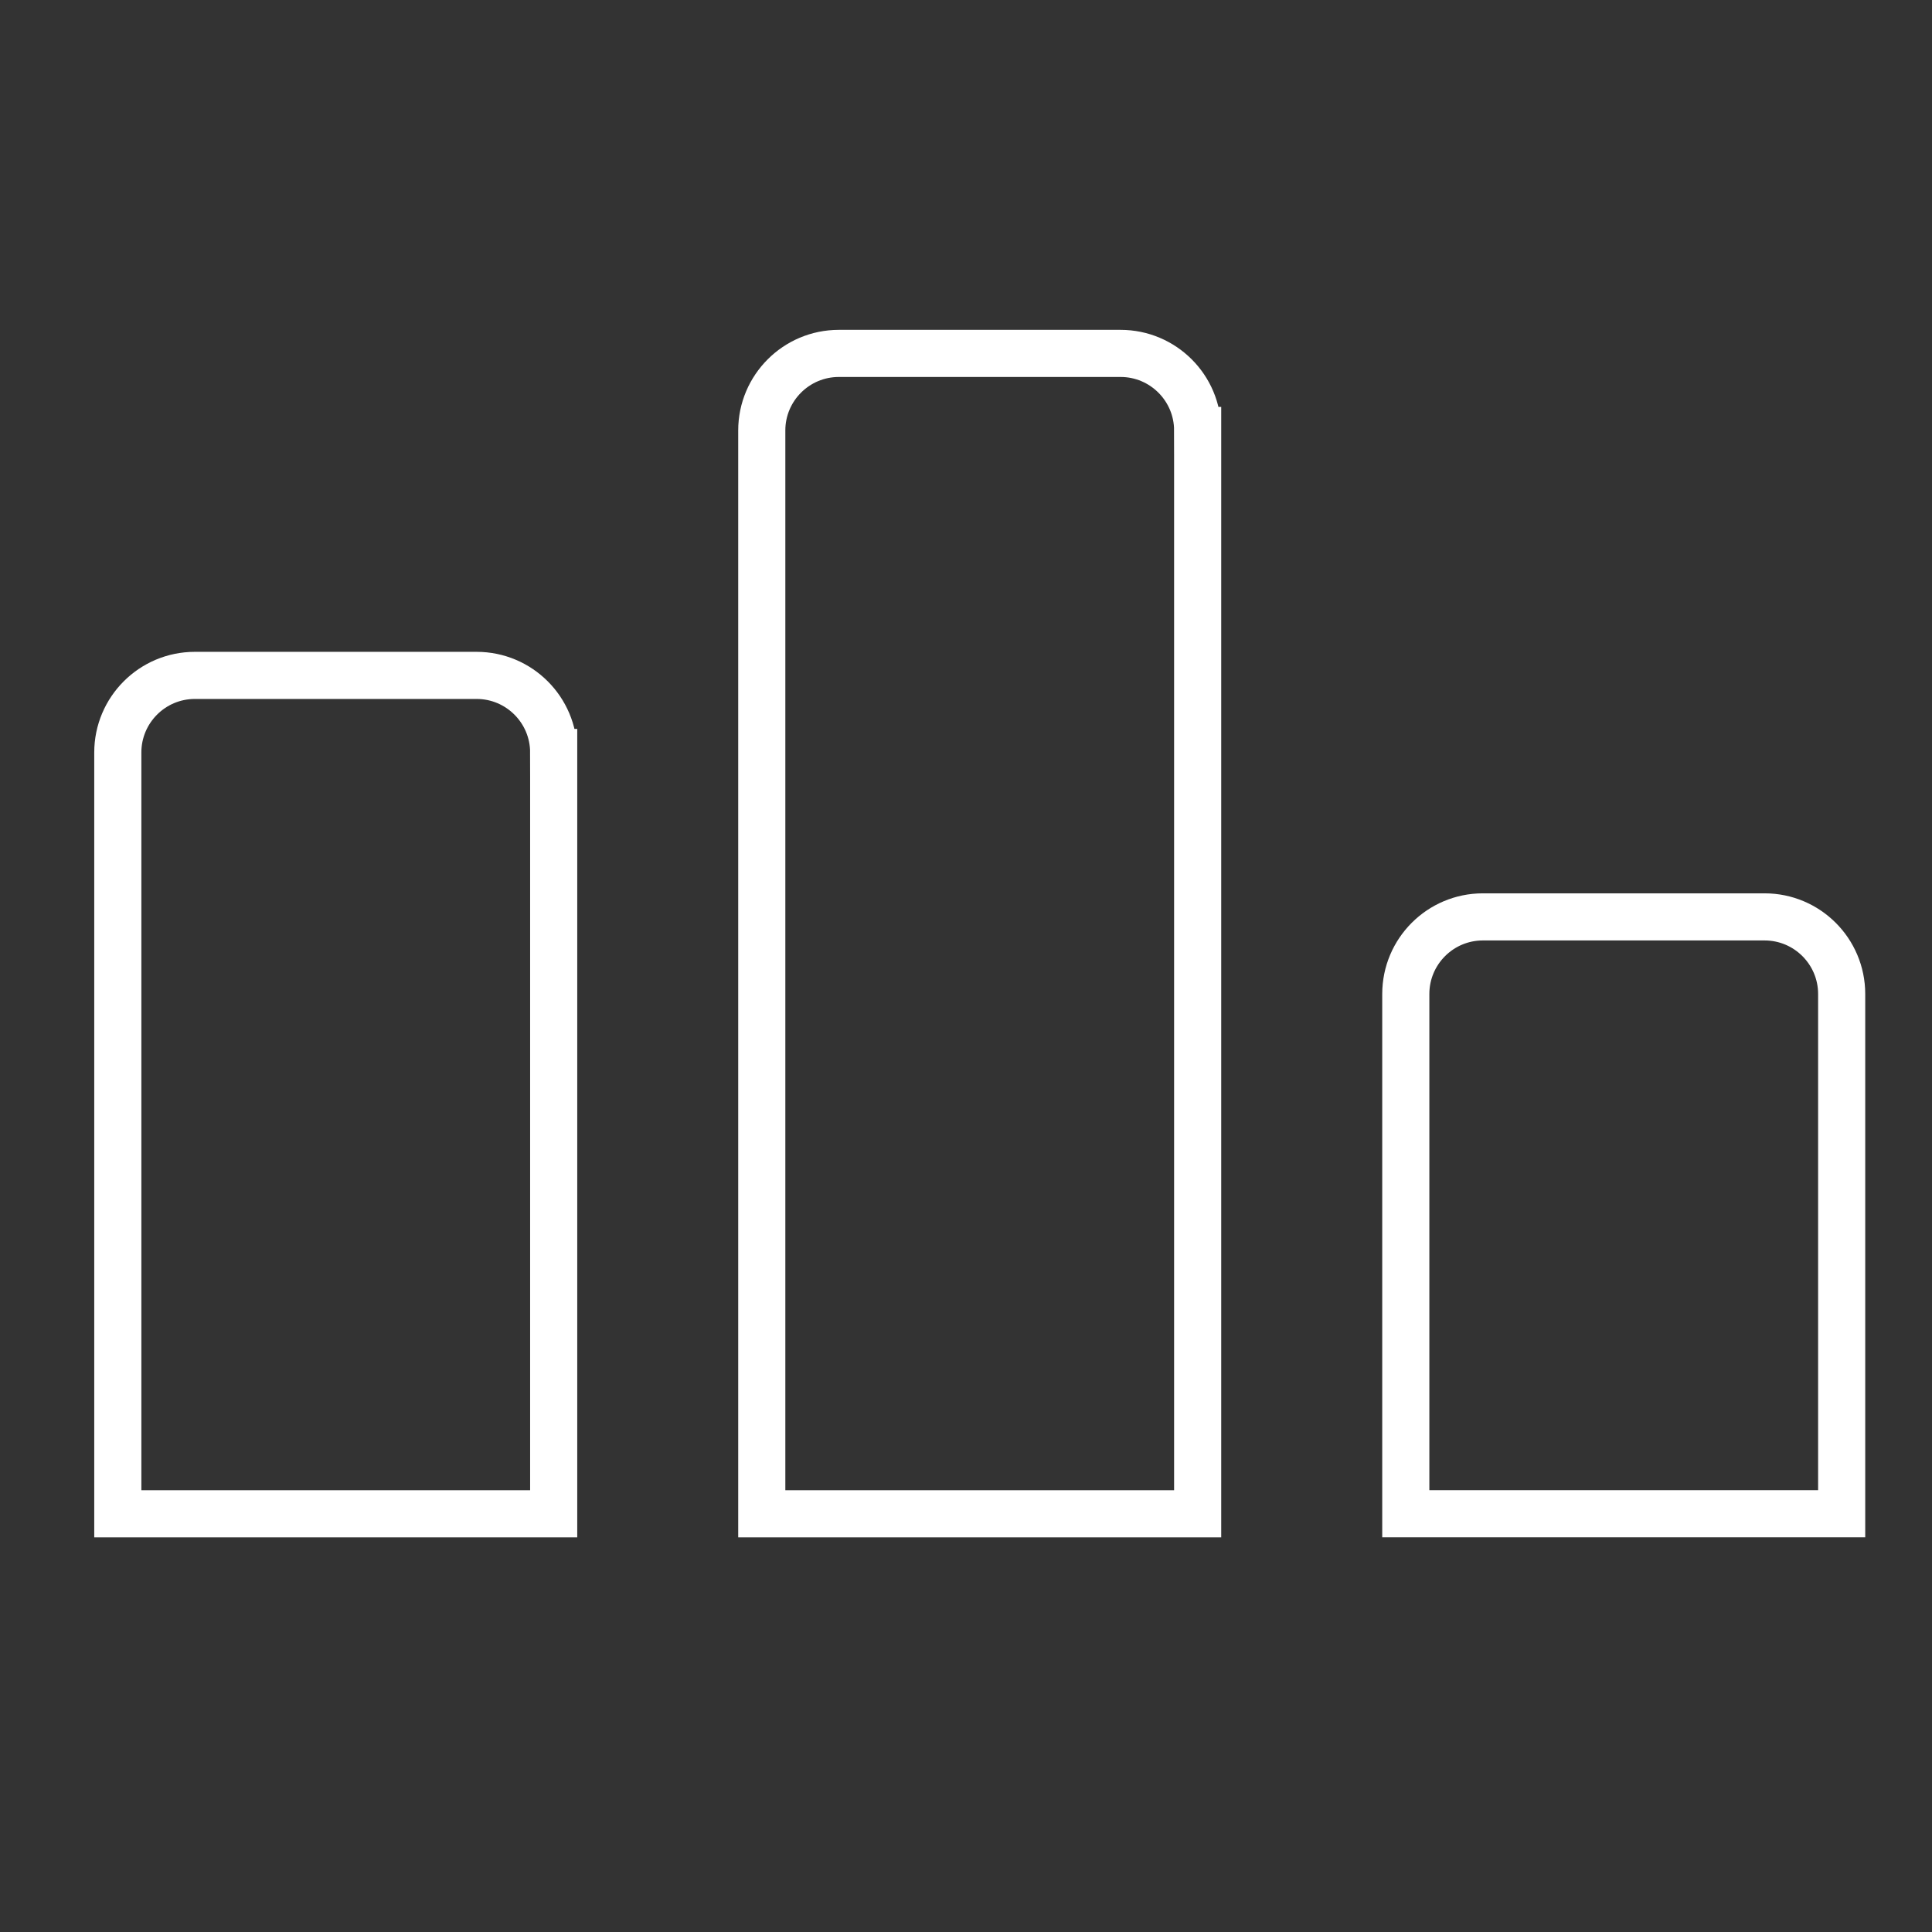 <svg width="41" height="41" viewBox="0 0 41 41" fill="none" xmlns="http://www.w3.org/2000/svg"><rect x="0" y="0" width="41" height="41" fill="#333333" stroke="none"/><path d="M11.75 15.969v16.156H2.5V15.969c0-.903.733-1.636 1.635-1.636h5.98c.902 0 1.635.733 1.635 1.636zm13.666-6.834v22.99h-9.25V9.135c0-.902.733-1.635 1.635-1.635h5.98c.902 0 1.635.733 1.635 1.635zm13.667 11.959v11.03h-9.25v-11.03c0-.903.733-1.636 1.635-1.636h5.98c.902 0 1.635.733 1.635 1.636z" stroke="#fff"/></svg>